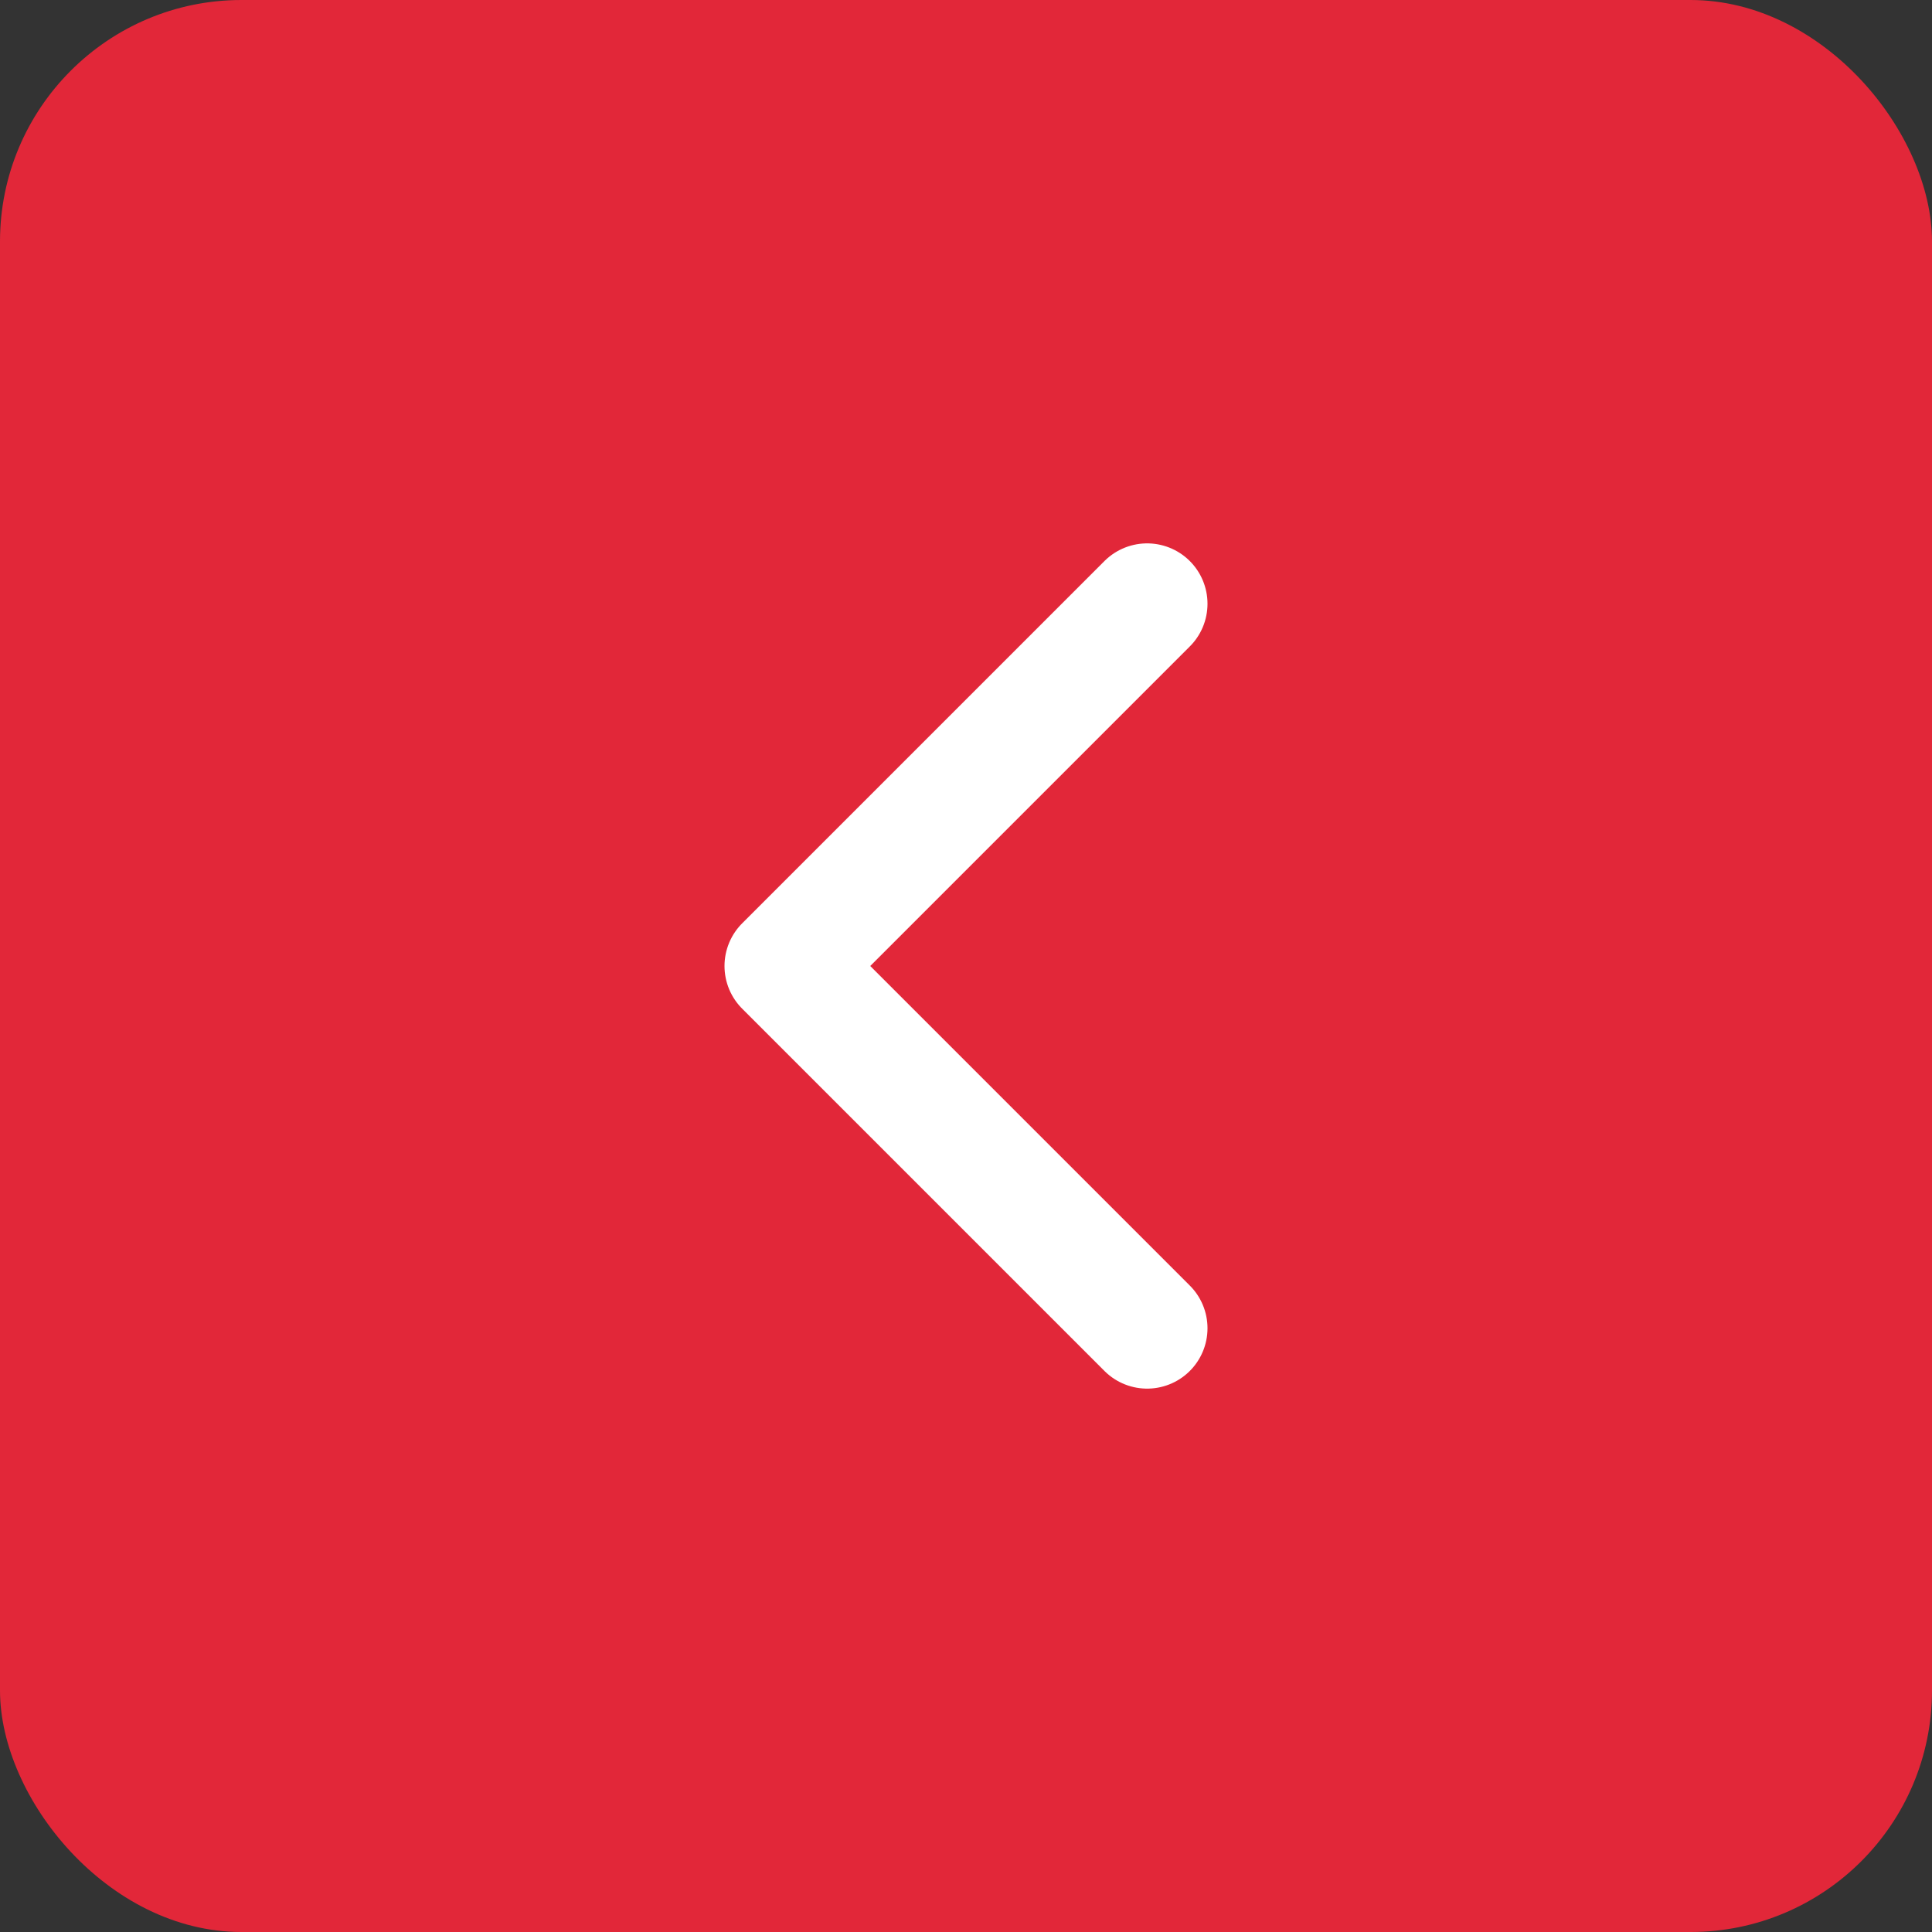 <?xml version="1.0" encoding="UTF-8"?> <svg xmlns="http://www.w3.org/2000/svg" width="32" height="32" viewBox="0 0 32 32" fill="none"><rect x="0" y="0" width="32" height="32" fill="#333333" stroke="none"/> <rect x="32" y="32" width="32" height="32" rx="4" transform="rotate(-180 32 32)" fill="#E22739"></rect> <path d="M19 10L13 16L19 22" stroke="white" stroke-width="2" stroke-linecap="round" stroke-linejoin="round"></path> </svg> 